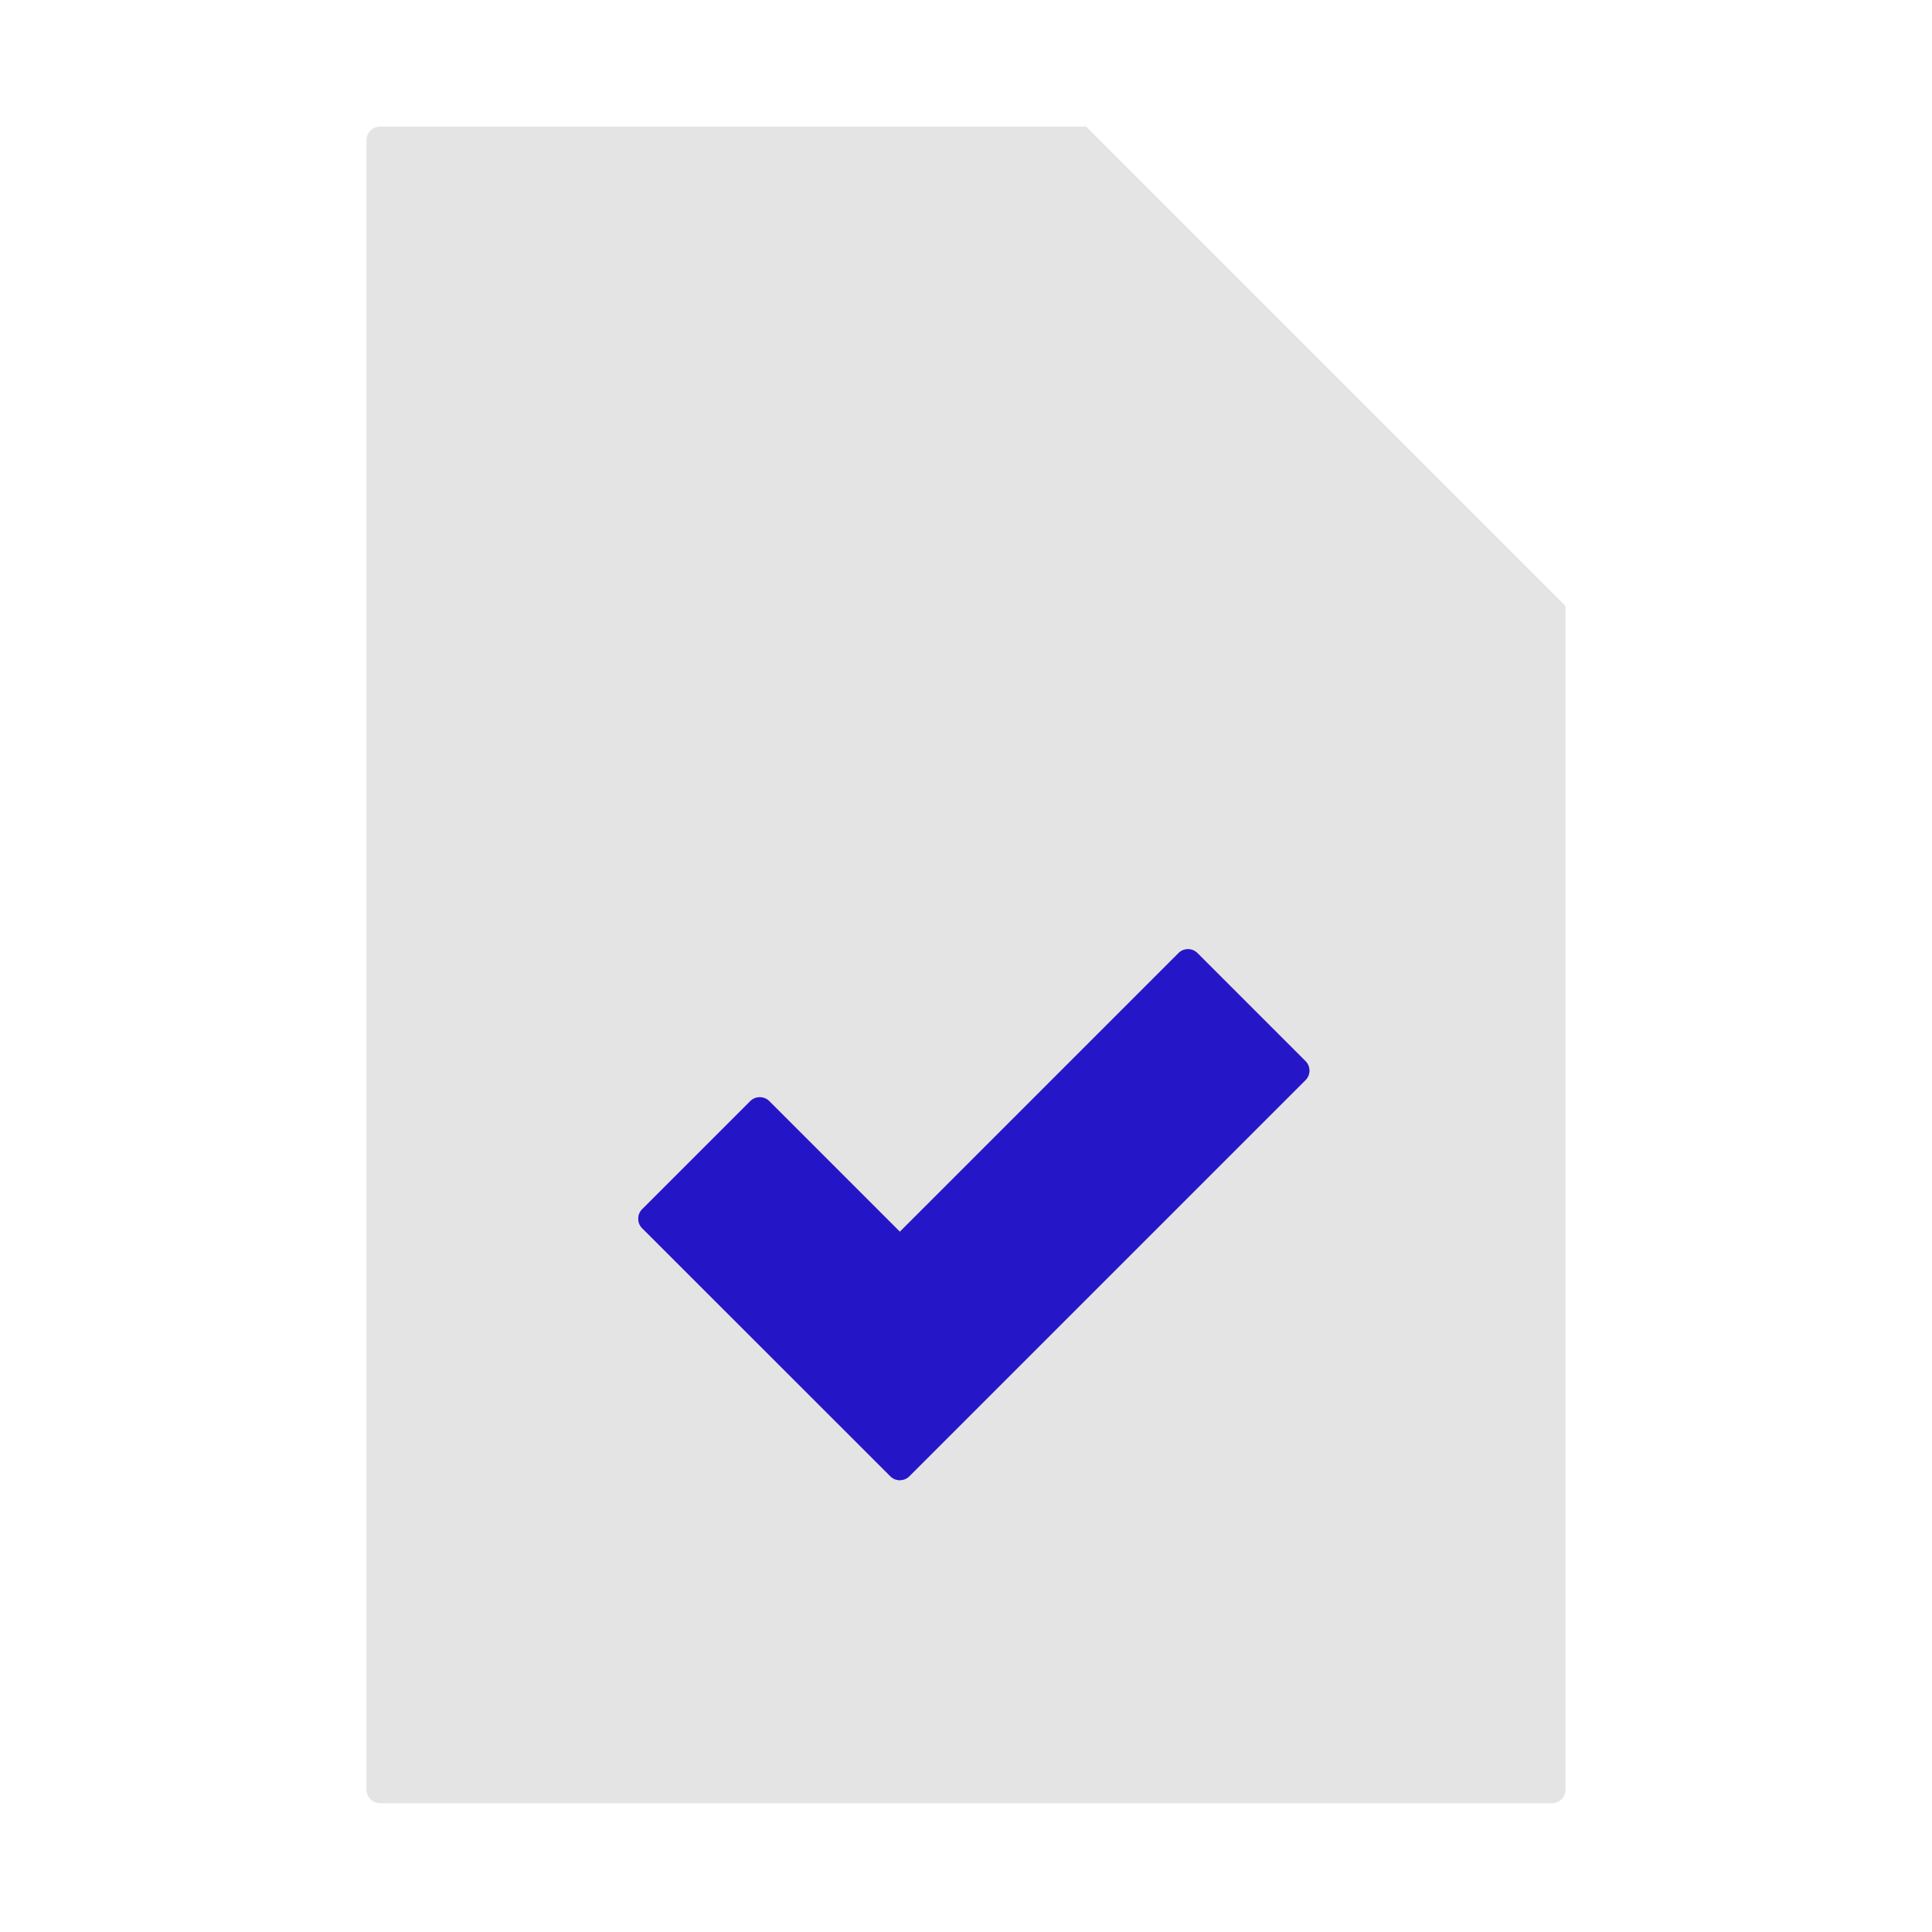 <svg xmlns="http://www.w3.org/2000/svg" width="430" height="430" fill="none" viewBox="0 0 430 430"><path fill="#e4e4e4" d="M348.43 134.94v263.39c0 1.66-1.34 3-3 3H84.57c-1.66 0-3-1.34-3-3V31.19c0-1.66 1.34-3 3-3h157.12z"></path><path fill="#e4e4e4" d="M241.69 134.94h106.74L241.69 28.19z"></path><path fill="#e4e4e4" d="M244.69 134.94h103.75L241.69 28.19v103.75c0 1.66 1.34 3 3 3" style="mix-blend-mode:multiply"></path><path fill="#2516c7" d="M262.284 212.121a3 3 0 0 1 4.243 0l24.042 24.042a3 3 0 0 1 0 4.243l-88.163 88.162a3 3 0 0 1-4.242.001l-55.225-55.199a3 3 0 0 1-.001-4.243l24.041-24.041a3 3 0 0 1 4.243 0l29.049 29.049z"></path><path fill="#2516c7" d="M200.27 329.447a3 3 0 0 1-2.106-.878l-55.225-55.198a3 3 0 0 1-.001-4.244l24.041-24.041a3 3 0 0 1 4.243 0l29.048 29.048z" opacity=".5" style="mix-blend-mode:multiply"></path></svg>